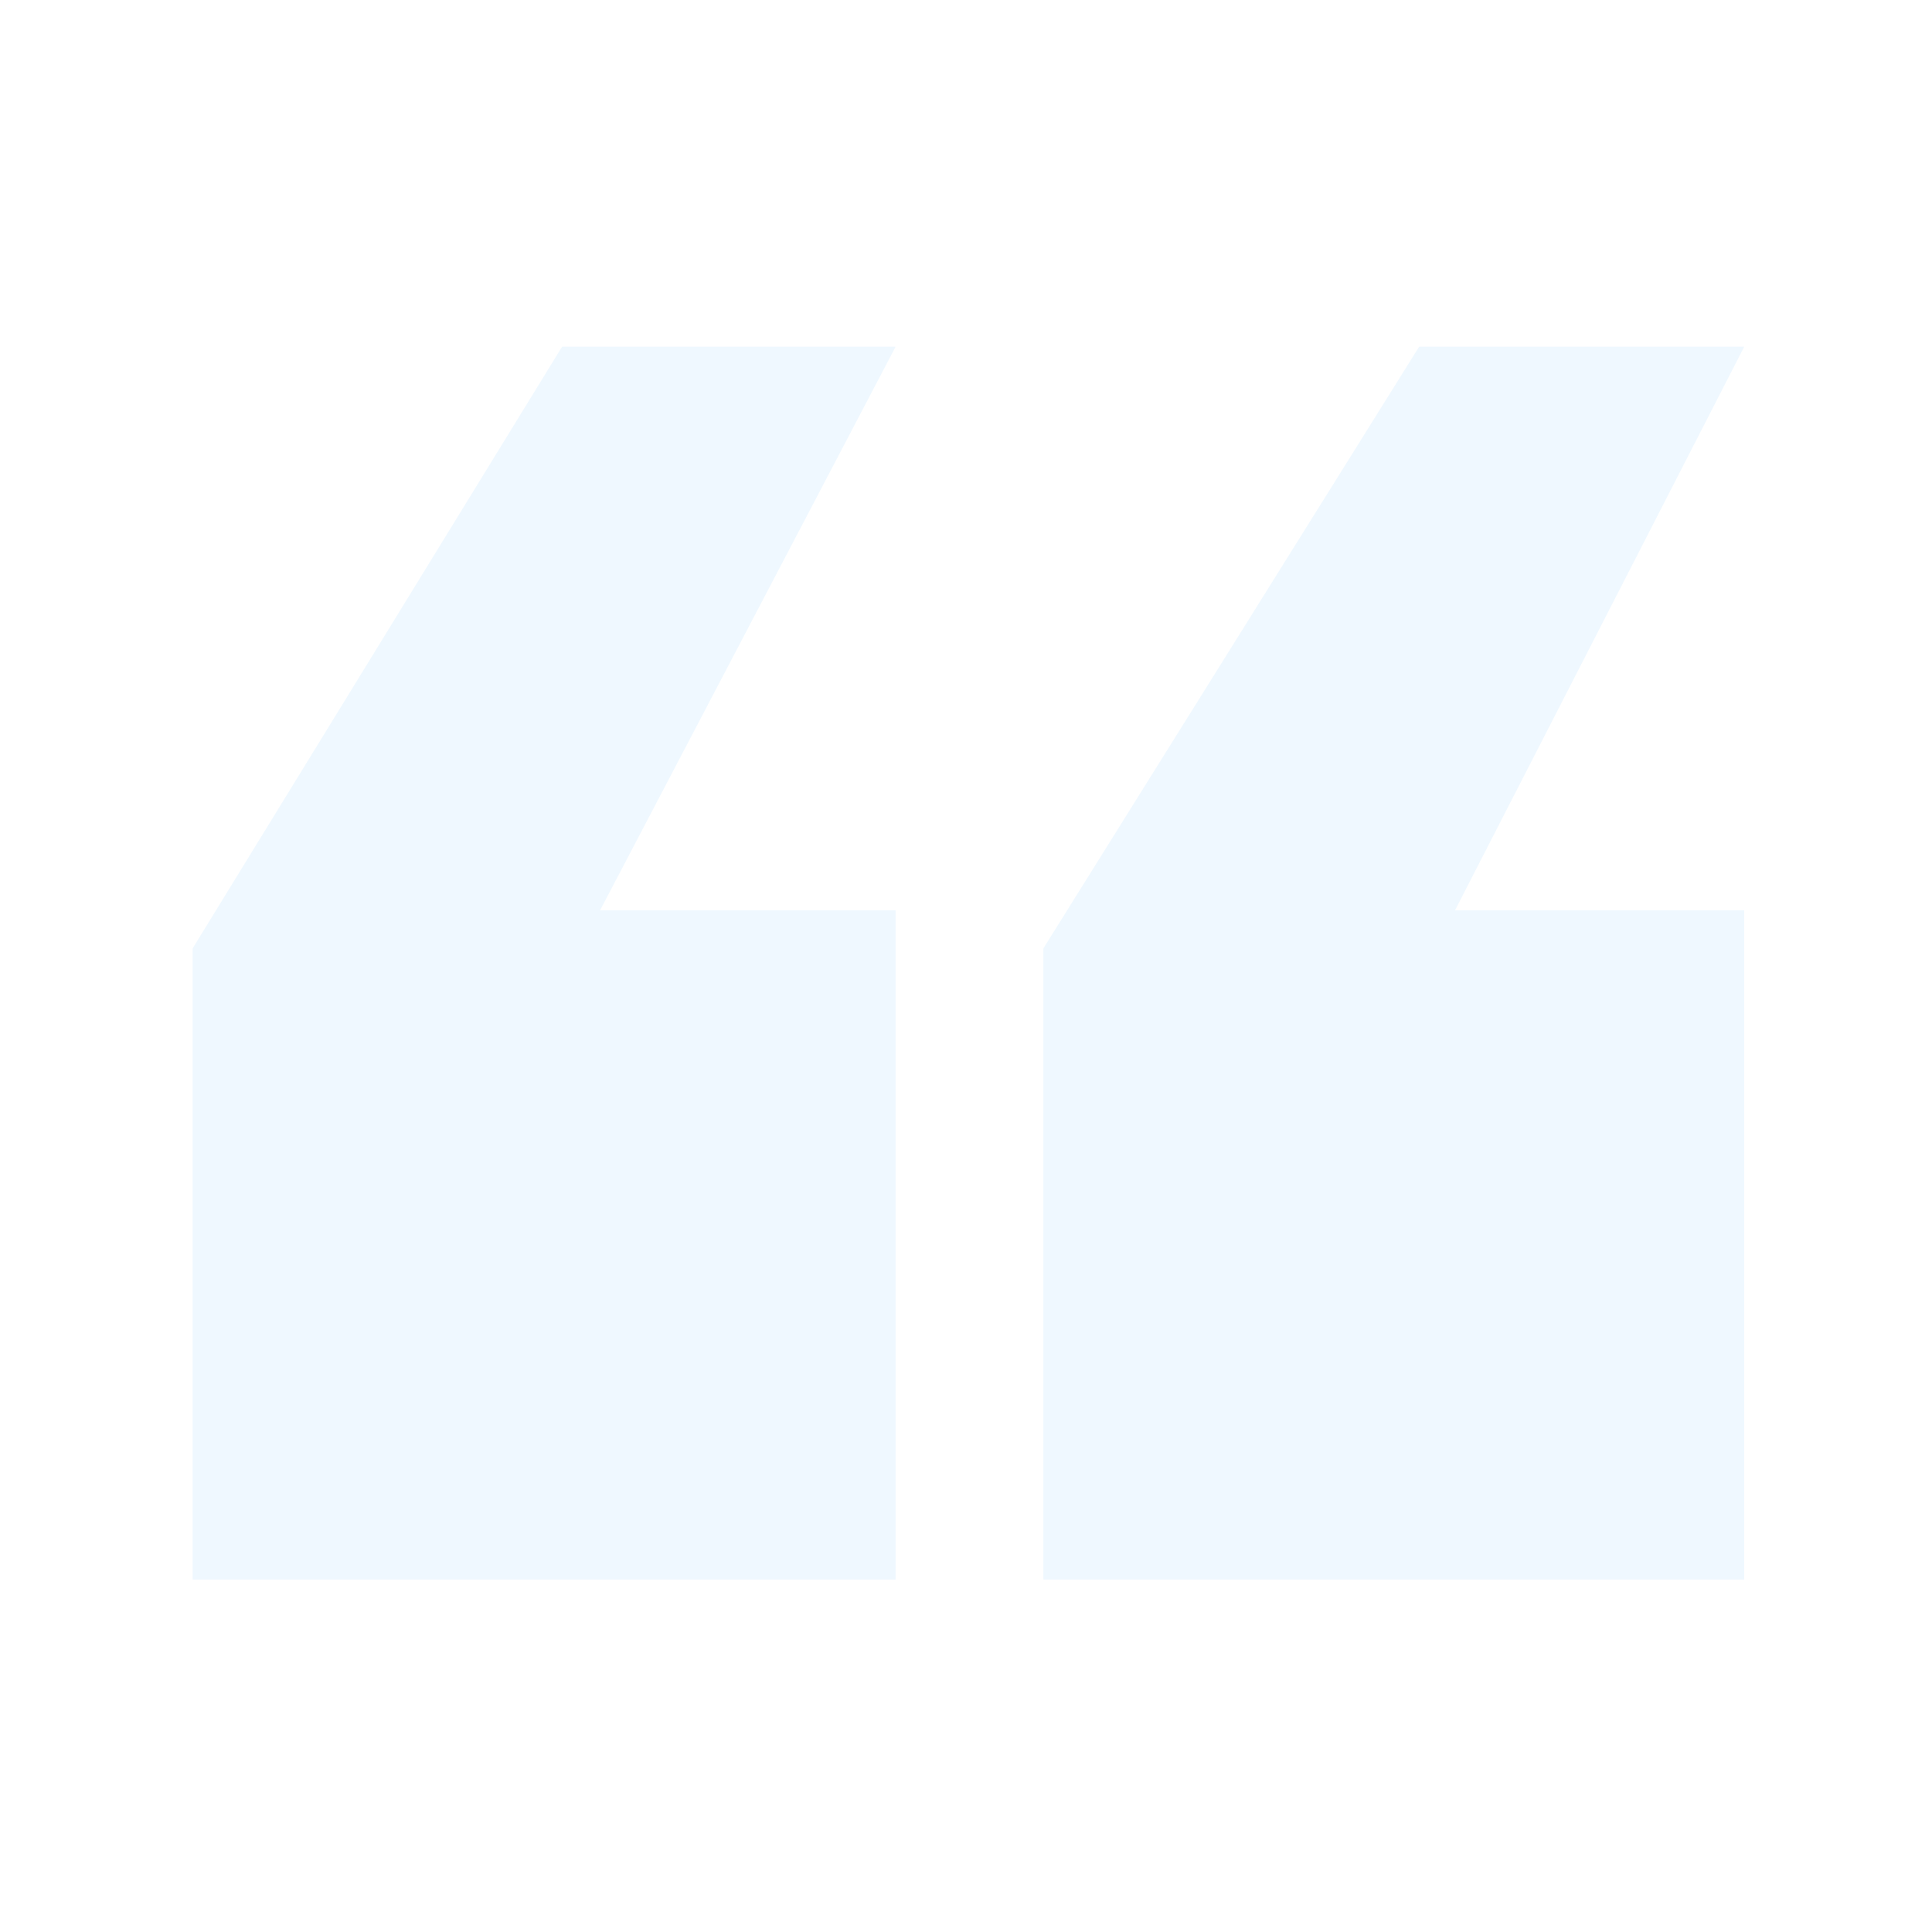 <svg xmlns="http://www.w3.org/2000/svg" width="197" height="197" viewBox="0 0 197 197" fill="none">
  <g opacity="0.08">
    <path d="M106.389 161.063V96.703L144.704 35.355H177.853L148.363 92.828H177.853V161.063H106.389ZM19.642 161.063V96.703L57.311 35.355H91.321L61.186 92.828H91.321V161.063H19.642Z" fill="#36A9FE"/>
  </g>
</svg>